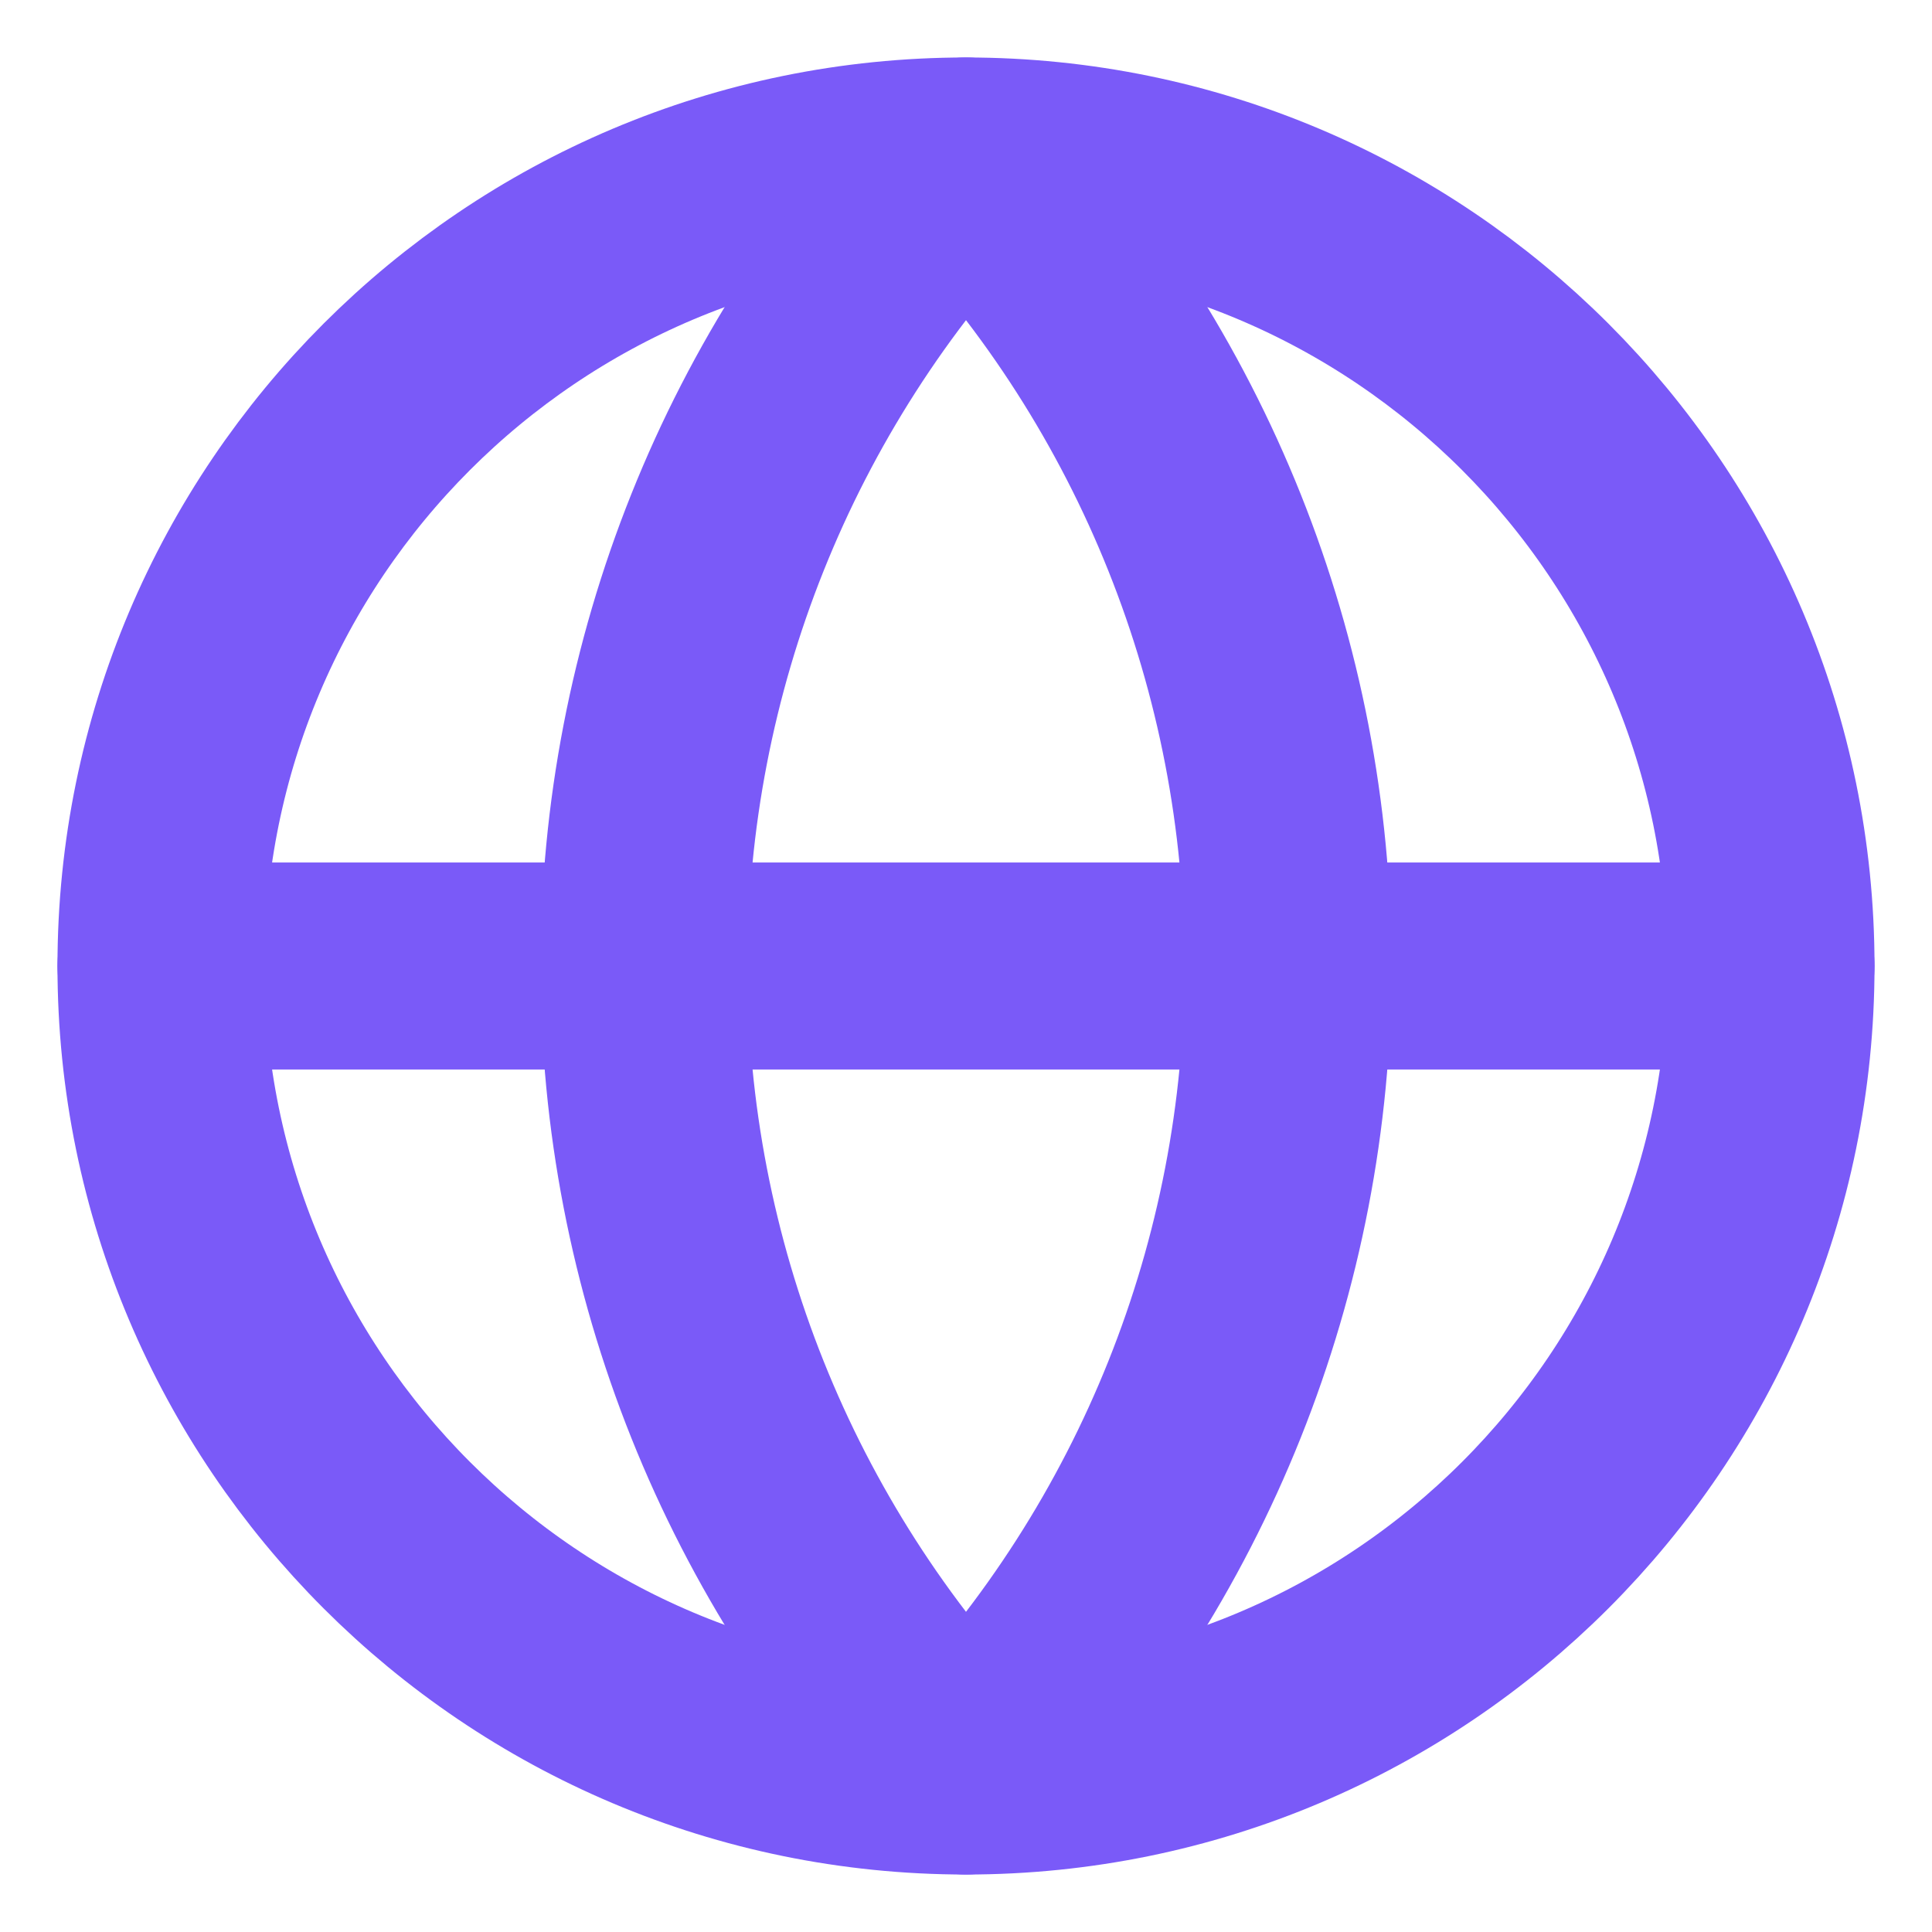 <svg width="12" height="12" viewBox="0 0 12 12" fill="none" xmlns="http://www.w3.org/2000/svg">
<g clip-path="url(#clip0_9_1043)">
<path d="M6 11C8.761 11 11 8.761 11 6C11 3.239 8.761 1 6 1C3.239 1 1 3.239 1 6C1 8.761 3.239 11 6 11Z" stroke="#7A5AF8" stroke-width="1.286" stroke-linecap="round" stroke-linejoin="round"/>
<path d="M6 1C4.716 2.348 4 4.138 4 6C4 7.862 4.716 9.652 6 11C7.284 9.652 8 7.862 8 6C8 4.138 7.284 2.348 6 1Z" stroke="#7A5AF8" stroke-width="1.286" stroke-linecap="round" stroke-linejoin="round"/>
<path d="M1 6H11" stroke="#7A5AF8" stroke-width="1.286" stroke-linecap="round" stroke-linejoin="round"/>
</g>
<defs>
<clipPath id="clip0_9_1043">
<rect width="12" height="12" fill="white"/>
</clipPath>
</defs>
</svg>
